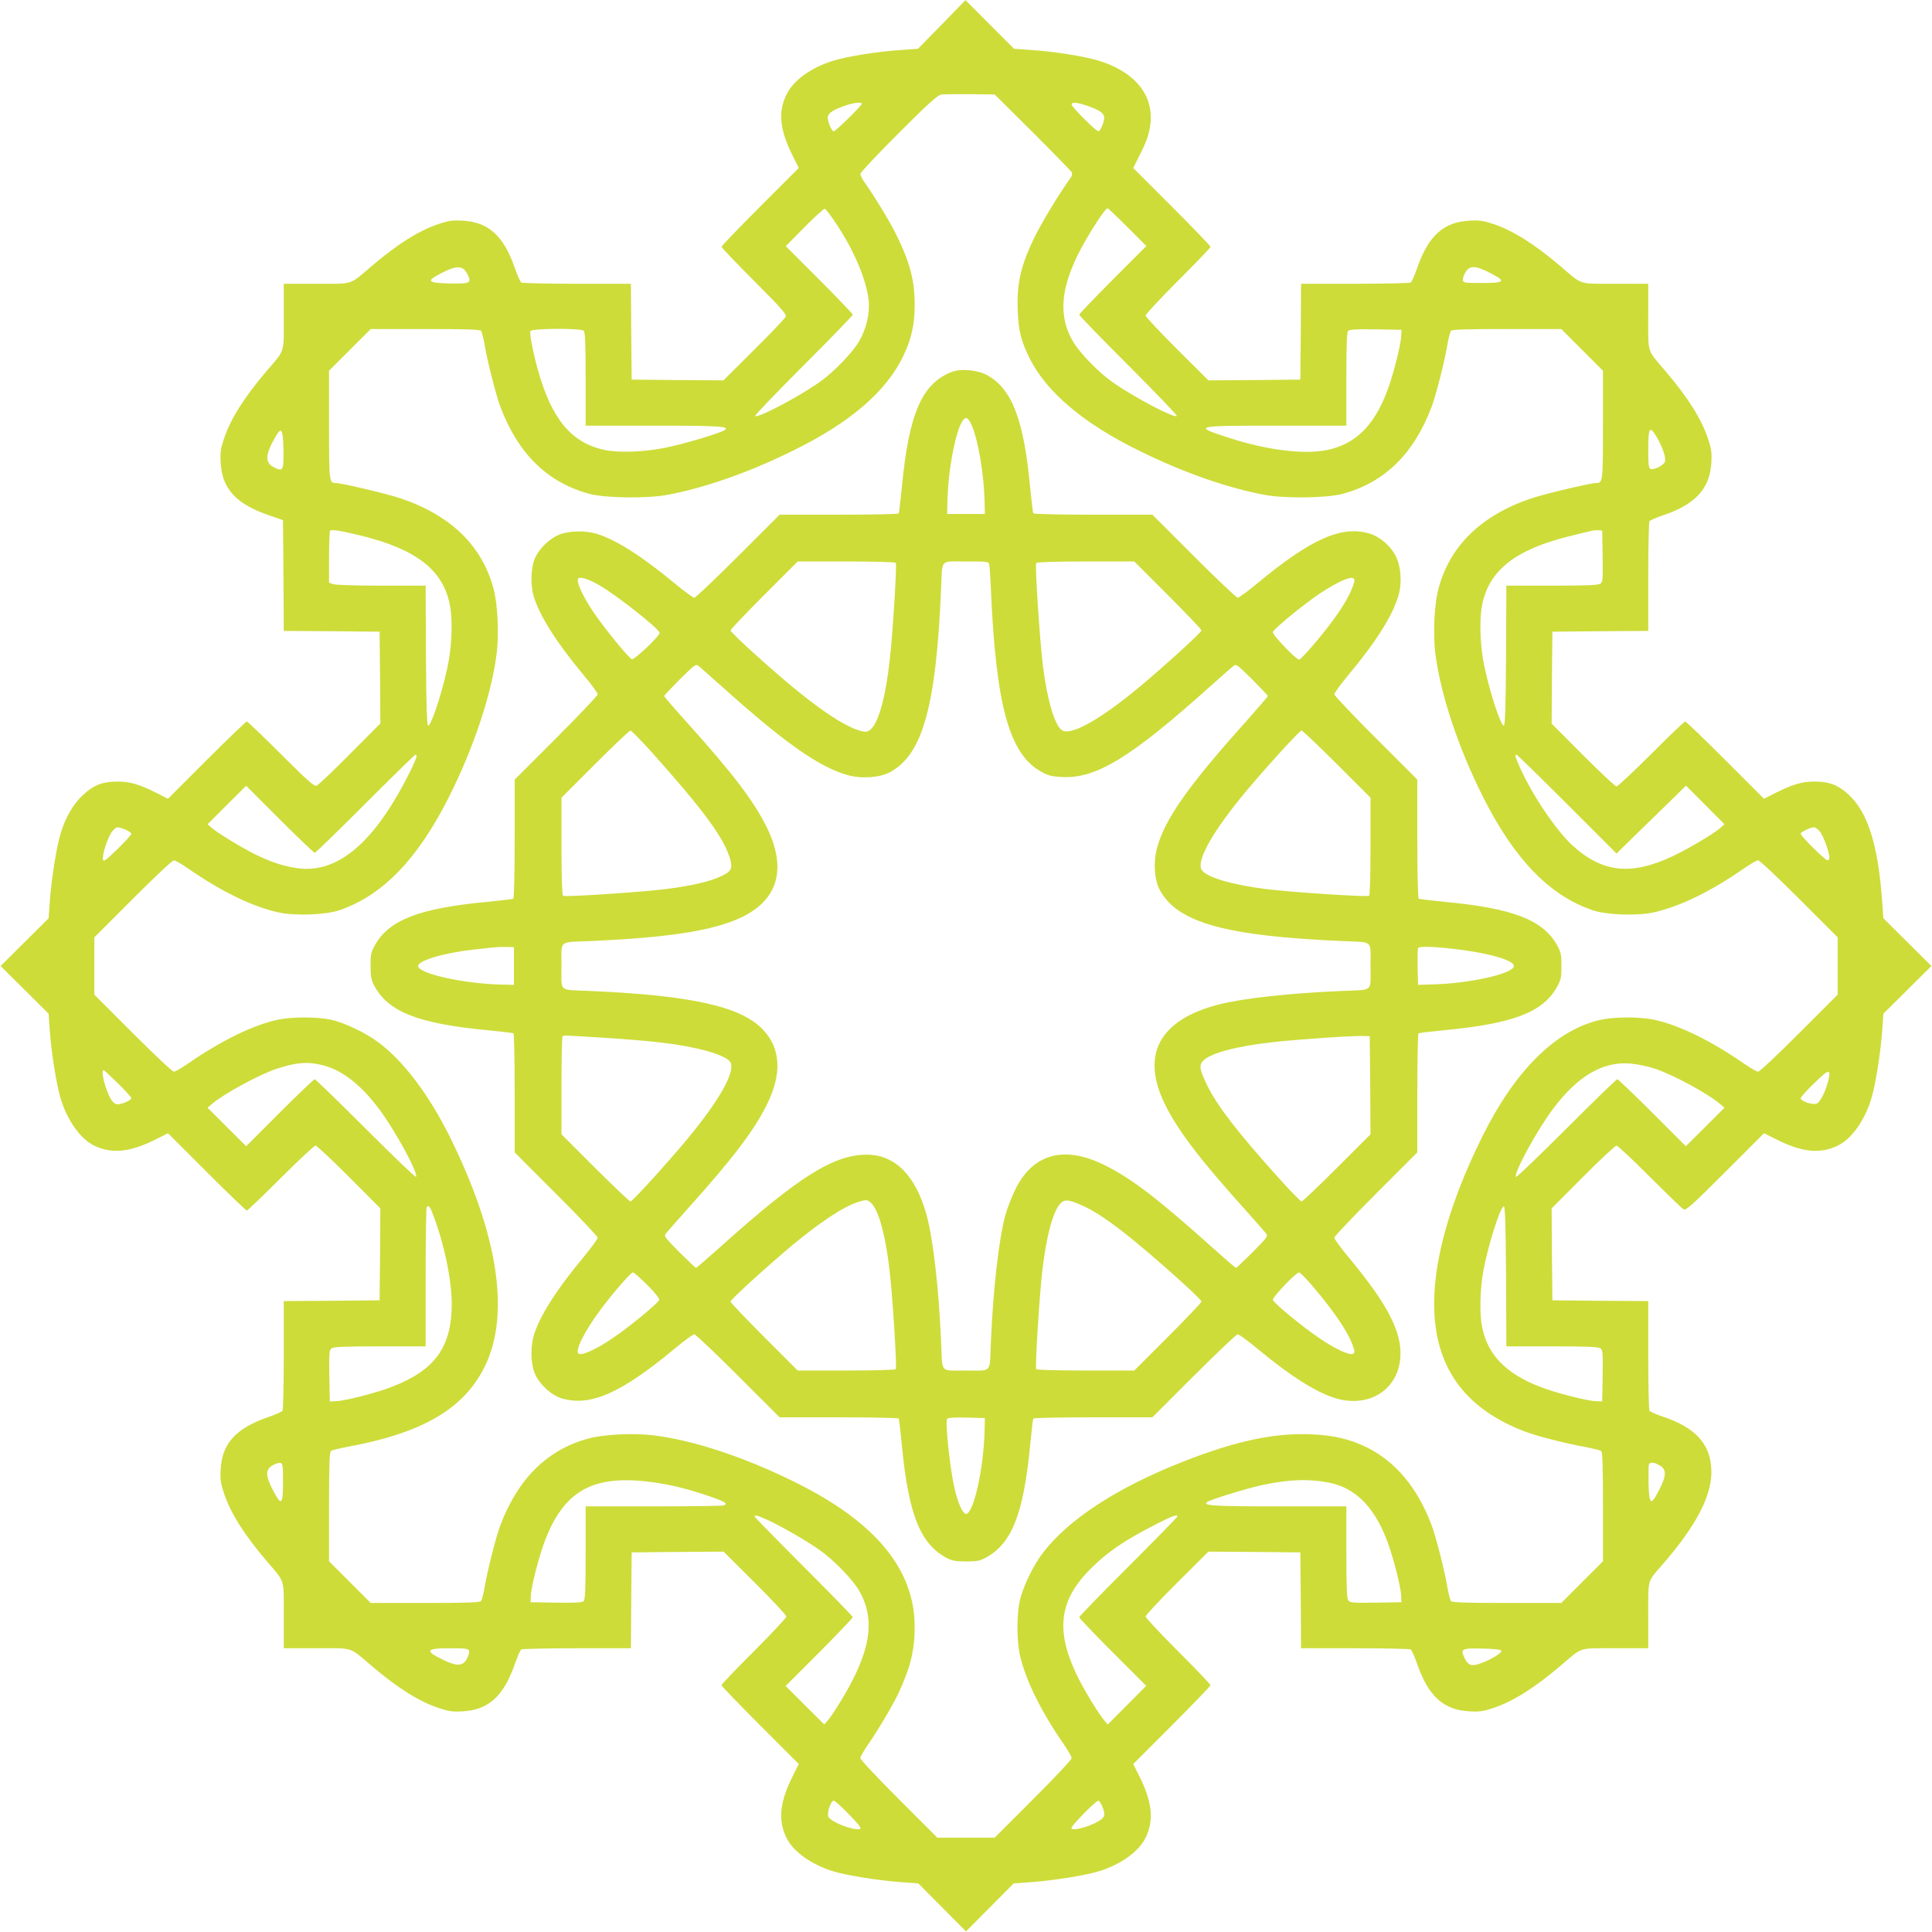 <?xml version="1.0" standalone="no"?>
<!DOCTYPE svg PUBLIC "-//W3C//DTD SVG 20010904//EN"
 "http://www.w3.org/TR/2001/REC-SVG-20010904/DTD/svg10.dtd">
<svg version="1.0" xmlns="http://www.w3.org/2000/svg"
 width="1280pt" height="1280pt" viewBox="0 0 1280 1280"
 preserveAspectRatio="xMidYMid meet">
<g transform="translate(0,1280) scale(0.1,-0.1)"
fill="#cddc39" stroke="none">
<path d="M6239 12637 l-157 -160 -123 -9 c-148 -10 -347 -42 -438 -70 -146
-45 -263 -129 -309 -222 -59 -118 -47 -237 43 -415 l37 -74 -256 -256 c-141
-141 -256 -261 -256 -266 0 -5 97 -107 216 -226 172 -172 215 -220 210 -236
-3 -10 -98 -110 -210 -221 l-203 -202 -304 2 -304 3 -3 318 -2 317 -358 0
c-196 0 -362 4 -368 8 -7 4 -26 47 -43 96 -74 214 -175 305 -346 314 -67 4
-92 0 -159 -22 -133 -45 -272 -133 -445 -280 -149 -127 -114 -116 -363 -116
l-218 0 0 -218 c0 -249 11 -214 -116 -363 -147 -173 -235 -312 -280 -445 -22
-67 -26 -92 -22 -159 9 -173 102 -274 320 -349 l93 -32 3 -367 2 -367 318 -2
317 -3 3 -304 2 -304 -202 -203 c-111 -112 -211 -207 -221 -210 -16 -5 -64 38
-236 210 -119 119 -221 216 -226 216 -5 0 -125 -115 -266 -256 l-256 -256 -79
40 c-112 56 -174 74 -254 74 -99 0 -160 -23 -229 -88 -65 -60 -117 -148 -149
-255 -27 -89 -59 -287 -71 -438 l-9 -125 -159 -158 -159 -158 159 -158 159
-158 9 -125 c12 -151 44 -349 71 -438 45 -146 130 -266 222 -311 119 -57 238
-45 415 45 l74 37 256 -256 c141 -141 261 -256 266 -256 6 0 107 97 225 215
118 118 222 215 230 215 9 0 109 -94 223 -208 l207 -208 -2 -305 -3 -304 -318
-3 -317 -2 0 -358 c0 -196 -4 -362 -8 -368 -4 -7 -47 -26 -96 -43 -214 -74
-305 -175 -314 -346 -4 -67 0 -92 22 -159 45 -133 133 -272 280 -445 127 -149
116 -114 116 -363 l0 -218 218 0 c249 0 214 11 363 -116 173 -147 312 -235
445 -280 67 -22 92 -26 159 -22 171 9 272 100 346 314 17 49 36 92 43 96 6 4
172 8 368 8 l358 0 2 317 3 318 304 3 305 2 208 -207 c114 -114 208 -214 208
-223 0 -8 -97 -112 -215 -230 -118 -118 -215 -219 -215 -225 0 -5 115 -125
256 -266 l256 -256 -37 -74 c-89 -176 -102 -296 -45 -414 44 -92 166 -179 311
-223 89 -27 287 -59 438 -71 l125 -9 158 -159 158 -159 158 159 158 159 125 9
c151 12 349 44 438 71 145 44 267 131 311 223 57 118 44 238 -45 414 l-37 74
256 256 c141 141 256 261 256 266 0 6 -97 107 -215 225 -118 118 -215 222
-215 230 0 9 94 109 208 223 l208 207 305 -2 304 -3 3 -317 2 -318 358 0 c196
0 362 -4 368 -8 7 -4 26 -47 43 -96 74 -214 175 -305 346 -314 67 -4 92 0 159
22 133 45 272 133 445 280 149 127 114 116 363 116 l218 0 0 218 c0 246 -8
219 95 337 229 264 331 464 323 632 -8 169 -107 276 -323 348 -44 15 -83 32
-87 39 -4 6 -8 172 -8 368 l0 358 -317 2 -318 3 -3 304 -2 305 207 208 c114
114 214 208 223 208 8 0 107 -93 220 -206 113 -113 213 -210 224 -216 16 -9
53 24 276 247 l257 257 74 -37 c177 -90 296 -102 415 -45 92 45 177 165 222
311 27 89 59 287 71 438 l9 125 159 158 159 158 -159 158 -159 158 -9 125
c-28 366 -95 577 -220 693 -69 65 -130 88 -229 88 -80 0 -142 -18 -254 -74
l-79 -40 -256 256 c-141 141 -261 256 -266 256 -6 0 -107 -97 -225 -215 -118
-118 -222 -215 -230 -215 -9 0 -109 94 -223 208 l-207 208 2 305 3 304 318 3
317 2 0 358 c0 196 4 362 8 368 4 7 43 24 87 39 217 72 314 178 323 350 4 67
0 92 -22 159 -45 133 -133 272 -280 445 -127 149 -116 114 -116 363 l0 218
-218 0 c-249 0 -214 -11 -363 116 -173 147 -312 235 -445 280 -67 22 -92 26
-159 22 -171 -9 -272 -100 -346 -314 -17 -49 -36 -92 -43 -96 -6 -4 -172 -8
-368 -8 l-358 0 -2 -317 -3 -318 -304 -3 -305 -2 -208 207 c-114 114 -208 214
-208 223 0 8 97 112 215 230 118 118 215 219 215 225 0 5 -115 125 -256 266
l-256 256 37 74 c21 40 44 91 52 114 86 239 -34 435 -318 523 -91 28 -290 60
-438 70 l-123 9 -161 161 c-88 89 -161 161 -161 161 -1 -1 -71 -74 -157 -162z
m602 -712 c138 -138 254 -257 259 -266 7 -12 2 -26 -16 -50 -56 -76 -178 -276
-223 -367 -98 -197 -126 -319 -118 -506 5 -130 23 -198 79 -311 113 -225 362
-435 733 -615 289 -142 573 -241 820 -288 138 -26 414 -22 520 6 278 75 472
265 590 577 29 78 86 300 105 415 7 41 18 81 23 88 7 9 93 12 370 12 l361 0
138 -138 138 -138 0 -360 c0 -377 -1 -384 -44 -384 -38 0 -342 -72 -431 -102
-333 -112 -542 -317 -616 -603 -27 -104 -35 -292 -20 -421 33 -269 153 -631
319 -959 207 -410 439 -648 722 -745 93 -32 297 -39 405 -15 175 39 377 137
603 294 41 28 81 51 90 51 10 0 132 -115 272 -255 l255 -255 0 -190 0 -190
-255 -255 c-140 -140 -262 -255 -272 -255 -9 0 -49 23 -90 51 -225 156 -437
259 -603 294 -96 19 -257 19 -348 -1 -296 -65 -567 -332 -787 -775 -223 -450
-333 -854 -317 -1167 19 -383 217 -641 602 -787 83 -31 262 -77 395 -101 52
-10 101 -22 108 -27 9 -7 12 -93 12 -370 l0 -361 -138 -138 -138 -138 -361 0
c-277 0 -363 3 -370 13 -5 6 -16 46 -23 87 -19 115 -76 337 -105 415 -95 250
-237 420 -430 516 -110 54 -216 79 -361 86 -248 12 -507 -43 -864 -184 -430
-170 -754 -381 -922 -603 -64 -84 -132 -226 -152 -317 -20 -91 -20 -252 -1
-348 35 -166 138 -378 294 -603 28 -41 51 -81 51 -90 0 -10 -115 -132 -255
-272 l-255 -255 -190 0 -190 0 -255 255 c-140 140 -255 262 -255 272 0 9 23
49 51 90 68 97 169 269 203 343 79 171 106 284 106 438 0 379 -260 694 -792
957 -335 166 -675 279 -942 311 -129 15 -317 7 -421 -20 -274 -71 -472 -264
-590 -576 -29 -78 -86 -300 -105 -415 -7 -41 -18 -81 -23 -87 -7 -10 -93 -13
-370 -13 l-361 0 -138 138 -138 138 0 361 c0 277 3 363 13 370 6 5 55 17 107
27 498 91 772 251 911 531 171 346 90 875 -231 1524 -138 277 -303 497 -470
623 -84 64 -226 132 -317 152 -91 20 -252 20 -348 1 -166 -35 -378 -138 -603
-294 -41 -28 -81 -51 -90 -51 -10 0 -132 115 -272 255 l-255 255 0 190 0 190
255 255 c140 140 262 255 272 255 9 0 49 -23 90 -51 226 -157 428 -255 603
-294 108 -24 312 -17 405 15 283 97 515 335 722 745 166 328 286 690 319 959
15 129 7 317 -20 421 -74 286 -282 490 -616 603 -88 30 -393 102 -431 102 -43
0 -44 7 -44 384 l0 360 138 138 138 138 361 0 c277 0 363 -3 370 -12 5 -7 16
-47 23 -88 19 -115 76 -337 105 -415 118 -312 312 -502 590 -577 106 -28 382
-32 520 -6 247 47 531 146 820 288 388 189 632 399 744 641 51 109 71 204 71
329 0 162 -32 285 -124 469 -44 89 -139 245 -202 334 -19 26 -34 55 -34 65 0
9 114 130 253 269 194 194 259 253 282 256 17 3 103 4 193 3 l162 -2 251 -249z
m-1131 188 c0 -13 -174 -183 -186 -183 -16 0 -46 78 -39 100 8 24 41 45 111
69 60 21 114 27 114 14z m1491 -13 c73 -25 106 -45 114 -70 7 -22 -23 -100
-38 -100 -16 0 -177 162 -177 177 0 18 32 16 101 -7z m-1669 -770 c124 -183
208 -381 223 -520 9 -86 -15 -188 -63 -271 -44 -76 -171 -207 -263 -271 -142
-100 -410 -241 -426 -224 -4 4 140 154 320 334 180 180 327 332 327 337 0 5
-100 110 -222 232 l-222 222 124 126 c68 69 129 124 135 122 5 -2 36 -41 67
-87z m1938 -35 l125 -125 -223 -223 c-122 -123 -222 -227 -222 -232 0 -6 147
-157 327 -337 180 -180 324 -330 320 -334 -16 -17 -284 124 -426 224 -92 64
-219 195 -263 271 -112 194 -76 413 124 735 57 93 96 146 106 146 4 0 63 -56
132 -125z m-4376 -306 c34 -64 24 -70 -116 -67 -150 4 -158 15 -49 71 96 49
137 48 165 -4z m6778 3 c109 -56 100 -67 -52 -67 -117 0 -125 1 -128 20 -1 11
7 35 18 53 27 44 67 43 162 -6z m-6004 -384 c9 -9 12 -94 12 -320 l0 -308 453
0 c439 0 506 -5 467 -30 -32 -21 -271 -92 -390 -116 -143 -29 -309 -35 -405
-15 -219 47 -350 204 -441 529 -32 116 -57 241 -50 258 7 19 335 21 354 2z
m5415 -37 c-3 -63 -57 -273 -97 -373 -87 -223 -208 -340 -391 -379 -153 -32
-400 -2 -655 81 -240 78 -232 80 321 80 l459 0 0 308 c0 229 3 311 12 320 9 9
59 12 183 10 l170 -3 -2 -44z m-7405 -750 c3 -139 -3 -149 -67 -115 -57 30
-53 85 15 202 39 67 49 52 52 -87z m9099 82 c41 -70 64 -143 52 -166 -13 -23
-73 -52 -93 -44 -13 5 -16 26 -16 125 0 152 9 166 57 85z m-8576 -654 c359
-90 533 -226 579 -454 18 -84 15 -242 -5 -360 -29 -172 -117 -449 -139 -442
-8 3 -12 141 -14 465 l-2 462 -294 0 c-167 0 -306 4 -320 10 l-26 10 0 168 c0
93 3 172 7 176 11 10 77 -1 214 -35z m8217 -134 c2 -151 1 -171 -15 -182 -13
-10 -93 -13 -320 -13 l-303 0 -2 -462 c-2 -324 -6 -462 -14 -465 -22 -7 -110
270 -139 442 -20 118 -23 276 -5 360 47 229 223 366 584 454 164 41 158 39
186 38 l25 -2 3 -170z m-7858 -1324 c0 -19 -61 -145 -121 -249 -208 -364 -430
-528 -669 -494 -94 13 -179 42 -284 94 -93 47 -246 140 -284 174 l-27 23 128
128 128 127 222 -222 c122 -122 227 -222 232 -222 6 0 156 146 335 325 179
179 328 325 332 325 5 0 8 -4 8 -9z m7622 -318 l328 -328 107 105 c60 58 163
159 231 225 l122 120 128 -128 127 -128 -27 -24 c-45 -39 -207 -136 -313 -186
-276 -131 -466 -112 -665 68 -109 99 -267 333 -350 518 -31 69 -35 85 -23 85
5 0 155 -147 335 -327z m-9552 -169 c22 -9 40 -22 40 -28 0 -7 -42 -53 -92
-102 -84 -80 -93 -87 -96 -65 -5 34 37 157 64 186 27 29 31 30 84 9z m11224
-9 c23 -25 66 -138 66 -175 0 -11 -6 -20 -12 -20 -16 0 -178 161 -178 176 0
12 63 42 88 43 7 1 23 -10 36 -24z m-9913 -1553 c127 -33 249 -128 367 -285
108 -142 267 -435 248 -454 -4 -4 -154 140 -334 320 -180 180 -332 327 -337
327 -5 0 -110 -100 -232 -222 l-222 -222 -128 127 -128 128 27 23 c75 66 315
197 431 235 129 43 208 49 308 23z m8813 -19 c124 -39 363 -168 444 -239 l27
-23 -128 -128 -128 -127 -222 222 c-122 122 -227 222 -232 222 -5 0 -157 -147
-337 -327 -180 -180 -330 -324 -334 -320 -19 19 140 312 248 454 161 214 327
311 507 297 40 -3 110 -17 155 -31z m-10173 -100 c49 -48 89 -92 89 -99 0 -16
-77 -46 -100 -39 -25 8 -45 41 -70 114 -20 59 -26 111 -14 111 4 0 46 -39 95
-87z m11330 10 c-17 -65 -51 -132 -73 -144 -24 -13 -108 15 -108 35 0 7 41 53
92 102 99 96 111 97 89 7z m-9242 -880 c73 -190 123 -430 124 -588 1 -286
-109 -441 -391 -551 -100 -40 -310 -94 -373 -97 l-44 -2 -3 170 c-2 151 -1
171 15 182 13 10 93 13 320 13 l303 0 0 458 c0 252 3 462 7 465 13 14 21 5 42
-50z m7109 -411 l2 -462 303 0 c227 0 307 -3 320 -13 16 -11 17 -31 15 -182
l-3 -170 -44 2 c-63 3 -273 57 -373 97 -222 87 -341 210 -378 391 -18 84 -15
242 5 360 29 172 117 449 139 442 8 -3 12 -141 14 -465z m-8103 -1362 c0 -152
-11 -161 -67 -52 -49 95 -50 135 -5 162 17 11 41 19 52 18 19 -3 20 -11 20
-128z m9123 110 c44 -27 43 -67 -6 -162 -54 -106 -66 -99 -70 41 -1 63 0 121
2 128 8 19 36 16 74 -7z m-6628 -117 c106 -17 222 -48 353 -94 87 -31 101 -42
71 -53 -9 -3 -218 -6 -465 -6 l-449 0 0 -309 c0 -250 -3 -311 -14 -320 -9 -8
-66 -11 -182 -9 l-169 3 2 44 c3 63 57 273 97 373 133 339 336 439 756 371z
m4430 5 c174 -32 300 -155 386 -376 40 -100 94 -310 97 -373 l2 -44 -170 -3
c-151 -2 -171 -1 -182 15 -10 13 -13 93 -13 320 l0 303 -452 0 c-440 0 -507 5
-468 30 26 17 261 89 357 110 177 38 308 44 443 18z m-3715 -248 c85 -38 262
-140 345 -199 93 -65 219 -195 262 -270 113 -196 76 -412 -129 -743 -30 -49
-65 -101 -78 -116 l-24 -27 -128 127 -128 128 223 223 c122 123 222 227 222
233 0 5 -146 155 -325 334 -179 179 -325 328 -325 332 0 13 16 9 85 -22z
m2715 22 c0 -4 -146 -153 -325 -332 -179 -179 -325 -329 -325 -335 0 -5 100
-110 222 -232 l222 -222 -127 -128 -128 -128 -23 27 c-13 15 -49 67 -79 116
-251 406 -256 640 -17 883 114 115 228 193 440 301 110 56 140 67 140 50z
m-4693 -889 c4 -9 -2 -32 -13 -52 -26 -49 -64 -52 -147 -13 -137 65 -130 82
34 82 102 0 121 -2 126 -17z m6840 0 c5 -14 -75 -62 -142 -85 -58 -19 -78 -12
-102 37 -29 61 -19 66 118 63 83 -2 124 -7 126 -15z m-4321 -1085 c70 -73 85
-93 70 -96 -45 -10 -189 46 -207 80 -13 24 15 108 35 108 7 0 53 -41 102 -92z
m1679 48 c13 -33 14 -49 6 -64 -18 -34 -162 -90 -207 -80 -15 3 0 23 70 96 49
51 95 92 102 92 7 0 20 -20 29 -44z"/>
<path d="M6309 10337 c-200 -75 -288 -276 -334 -766 -9 -90 -18 -168 -21 -173
-3 -4 -182 -8 -397 -8 l-392 0 -275 -275 c-151 -151 -282 -275 -290 -275 -9 0
-67 43 -130 95 -219 182 -392 291 -519 329 -71 21 -165 20 -232 -1 -76 -24
-161 -109 -183 -183 -20 -69 -20 -161 0 -231 38 -127 150 -305 330 -521 52
-62 94 -119 94 -128 0 -8 -124 -139 -275 -290 l-275 -275 0 -392 c0 -215 -4
-394 -9 -397 -4 -3 -82 -12 -172 -21 -451 -42 -652 -120 -745 -287 -26 -47
-29 -63 -29 -138 0 -69 5 -93 23 -128 93 -175 289 -253 747 -297 93 -9 172
-18 177 -21 4 -3 8 -182 8 -397 l0 -392 275 -275 c151 -151 275 -282 275 -290
0 -9 -43 -67 -95 -130 -182 -219 -291 -392 -329 -519 -20 -70 -20 -162 0 -231
22 -75 109 -162 184 -184 190 -57 393 32 750 329 63 52 121 95 130 95 8 0 139
-124 290 -275 l275 -275 392 0 c215 0 394 -4 397 -8 3 -5 12 -84 21 -177 44
-458 122 -654 297 -747 35 -18 59 -23 128 -23 75 0 91 3 138 29 167 93 244
293 287 741 9 93 18 172 21 177 3 4 182 8 397 8 l392 0 275 275 c151 151 282
275 290 275 9 0 67 -43 130 -95 219 -182 392 -291 519 -329 223 -66 416 58
429 275 10 166 -86 350 -343 659 -52 63 -95 121 -95 130 0 8 124 139 275 290
l275 275 0 392 c0 215 4 394 8 397 5 3 83 12 173 21 454 43 652 119 745 287
26 47 29 63 29 138 0 75 -3 91 -29 138 -93 167 -294 245 -745 287 -90 9 -168
18 -172 21 -5 3 -9 182 -9 397 l0 392 -275 275 c-151 151 -275 282 -275 290 0
9 43 67 95 130 185 222 292 393 330 524 25 84 17 194 -18 262 -33 66 -102 126
-168 147 -184 60 -392 -31 -749 -328 -63 -52 -121 -95 -130 -95 -8 0 -139 124
-290 275 l-275 275 -392 0 c-215 0 -394 4 -397 9 -3 4 -12 82 -21 172 -42 450
-121 654 -286 744 -63 34 -171 44 -230 22z m130 -358 c42 -96 79 -317 84 -494
l2 -90 -125 0 -125 0 2 90 c7 249 73 545 123 545 12 0 25 -17 39 -51z m-504
-908 c8 -14 -21 -483 -41 -650 -26 -233 -71 -399 -121 -449 -19 -19 -31 -23
-56 -18 -89 18 -234 107 -431 266 -157 127 -446 388 -446 403 0 7 100 112 222
234 l223 223 322 0 c192 0 324 -4 328 -9z m619 -13 c3 -13 8 -86 11 -163 34
-776 122 -1093 337 -1210 42 -23 69 -30 133 -33 227 -12 456 128 980 598 77
69 148 131 158 139 17 13 27 5 123 -90 57 -57 104 -107 104 -110 0 -4 -64 -78
-142 -166 -387 -431 -544 -654 -593 -844 -25 -96 -17 -209 20 -277 117 -215
436 -304 1215 -337 202 -9 180 11 180 -165 0 -176 22 -156 -180 -165 -361 -15
-665 -49 -829 -91 -394 -102 -516 -336 -349 -668 86 -171 225 -354 528 -691
69 -77 131 -148 139 -158 13 -17 5 -27 -90 -123 -57 -57 -107 -104 -110 -104
-4 0 -78 64 -166 143 -348 312 -525 448 -699 535 -272 137 -482 80 -599 -162
-24 -50 -53 -125 -64 -166 -43 -158 -81 -485 -96 -840 -9 -213 11 -190 -165
-190 -176 0 -156 -23 -165 190 -15 355 -53 682 -96 840 -72 262 -209 400 -397
400 -218 0 -451 -146 -965 -607 -88 -79 -162 -143 -166 -143 -3 0 -53 47 -110
104 -95 96 -103 106 -90 123 8 10 70 81 139 158 303 337 442 520 528 691 103
206 97 372 -20 499 -143 156 -474 231 -1158 260 -202 9 -180 -11 -180 165 0
176 -22 156 185 165 524 23 816 68 1002 155 250 117 309 326 170 605 -85 171
-223 352 -534 698 -79 87 -143 162 -143 166 0 3 47 53 104 110 96 95 106 103
123 90 10 -8 83 -73 163 -144 410 -367 633 -525 825 -580 90 -26 214 -18 283
20 215 117 304 436 337 1215 9 202 -11 180 165 180 147 0 150 0 154 -22z
m1183 -200 c123 -123 223 -228 223 -235 0 -13 -243 -234 -408 -372 -257 -214
-451 -324 -513 -291 -49 27 -99 192 -129 425 -21 168 -54 670 -45 685 4 6 127
10 328 10 l322 0 222 -222z m-3767 65 c115 -66 400 -291 400 -316 0 -22 -167
-180 -184 -174 -22 9 -176 197 -251 307 -74 108 -119 208 -104 227 12 14 69
-3 139 -44z m4990 -15 c-24 -63 -69 -138 -140 -233 -84 -112 -200 -245 -213
-245 -21 0 -180 167 -174 183 9 23 203 182 310 254 112 75 205 117 224 101 10
-8 8 -21 -7 -60z m-4648 -1085 c353 -394 490 -581 527 -721 16 -56 3 -78 -63
-108 -78 -36 -193 -62 -361 -84 -168 -21 -670 -54 -685 -45 -6 4 -10 127 -10
328 l0 322 222 222 c123 123 228 223 235 223 6 0 67 -62 135 -137z m4545 -85
l223 -223 0 -322 c0 -191 -4 -324 -9 -328 -16 -9 -522 24 -686 45 -233 30
-398 80 -425 129 -33 62 77 256 291 513 137 164 359 408 372 408 6 0 112 -100
234 -222z m-5452 -1338 l0 -125 -90 2 c-249 7 -545 73 -545 123 0 36 170 87
370 109 150 17 162 18 215 17 l50 -1 0 -125z m6292 105 c195 -27 333 -70 333
-105 0 -50 -291 -116 -540 -122 l-95 -3 -3 114 c-1 63 0 121 3 129 6 16 121
11 302 -13z m-5702 -580 c132 -8 301 -22 375 -31 247 -28 443 -83 470 -133 33
-62 -77 -256 -291 -513 -137 -164 -359 -408 -372 -408 -6 0 -112 100 -234 222
l-223 223 0 321 c0 176 3 324 7 327 8 9 -14 9 268 -8z m5083 -315 l2 -325
-222 -222 c-123 -123 -228 -223 -235 -223 -6 0 -74 69 -149 153 -272 302 -408
478 -474 612 -53 109 -58 138 -28 168 50 50 217 95 457 122 156 18 529 44 601
41 l45 -1 3 -325z m-3304 -783 c49 -49 94 -217 120 -448 20 -167 49 -636 41
-650 -4 -5 -136 -9 -328 -9 l-322 0 -222 222 c-123 123 -223 228 -223 235 0
13 243 234 408 372 189 157 341 257 436 287 57 18 64 17 90 -9z m1403 -17 c73
-33 155 -87 278 -183 161 -126 505 -432 505 -450 0 -7 -100 -112 -222 -234
l-223 -223 -322 0 c-192 0 -324 4 -328 9 -8 14 22 499 41 656 27 230 72 394
121 443 28 28 56 25 150 -18z m-2888 -524 c53 -53 82 -90 78 -99 -8 -22 -200
-180 -307 -252 -109 -75 -208 -119 -227 -103 -25 20 40 149 147 293 84 112
200 245 213 245 7 0 50 -38 96 -84z m4403 -2 c144 -169 233 -299 268 -392 15
-39 17 -52 7 -60 -19 -16 -118 28 -227 103 -107 72 -299 230 -307 252 -6 16
153 183 174 183 6 0 45 -39 85 -86z m-2169 -969 c-7 -249 -73 -545 -123 -545
-21 0 -53 70 -75 165 -31 131 -64 442 -50 465 4 7 48 10 128 8 l122 -3 -2 -90z"/>
</g>
</svg>
